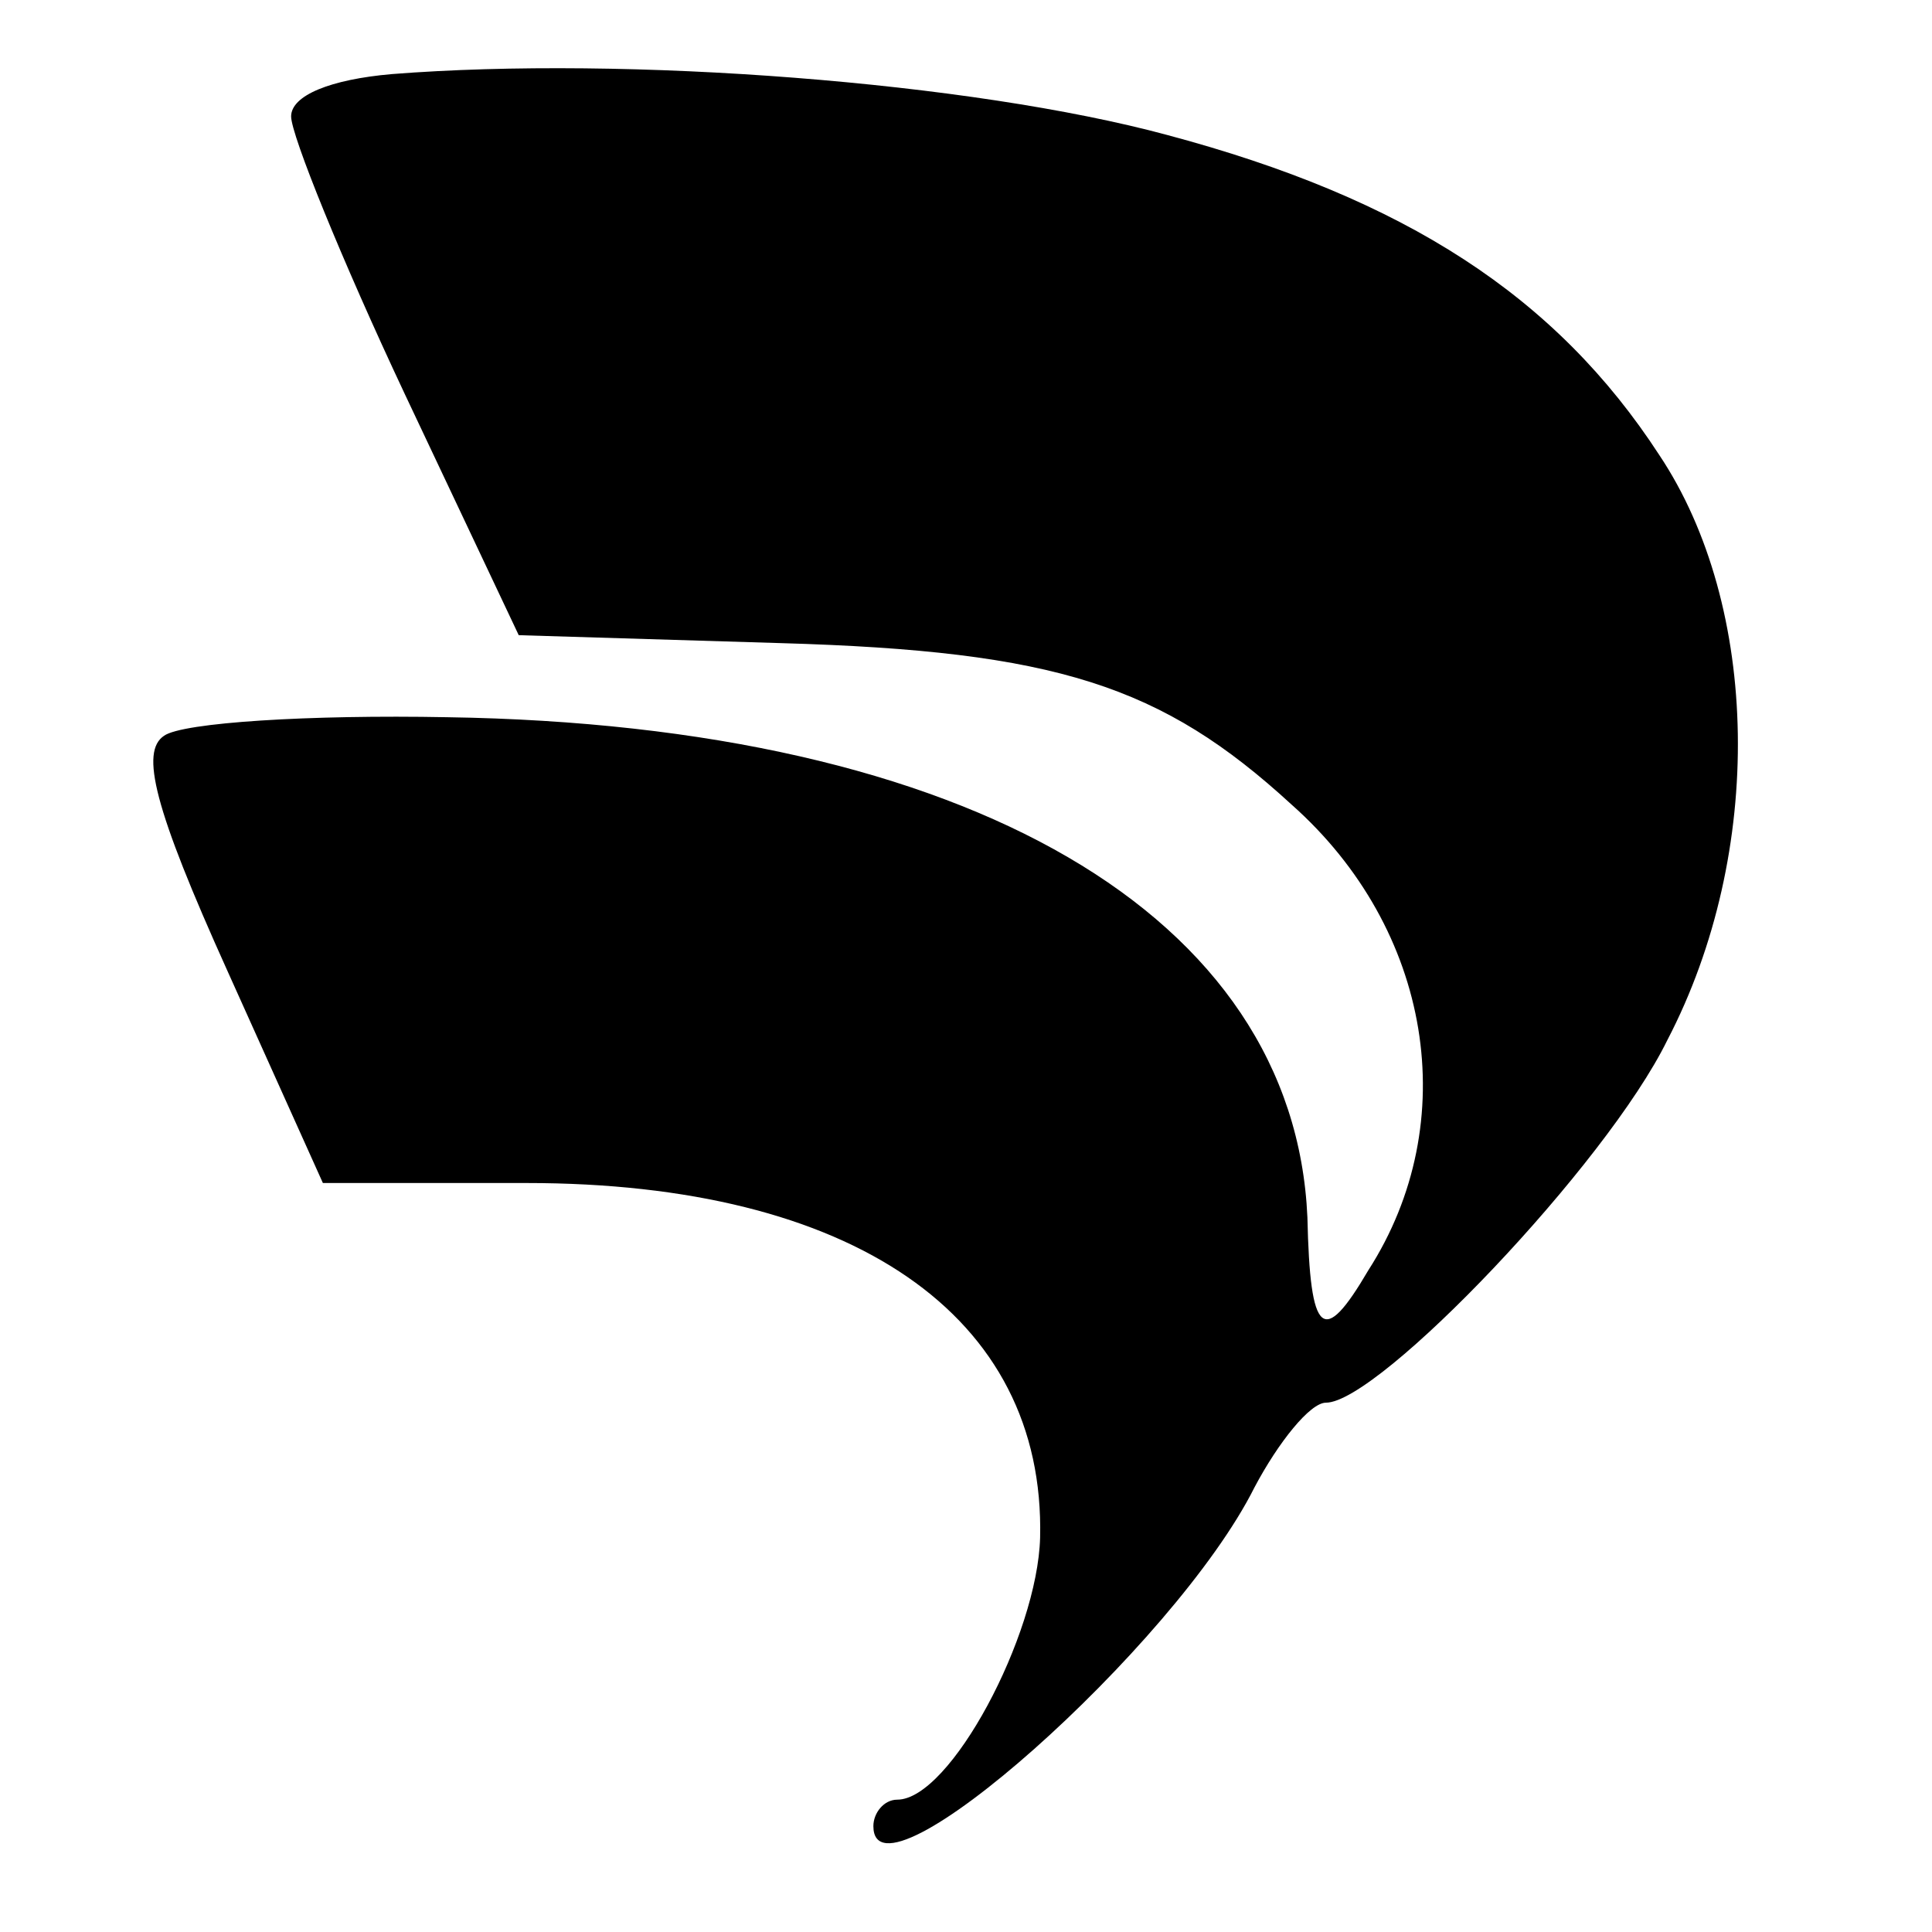<?xml version="1.0" standalone="no"?>
<!DOCTYPE svg PUBLIC "-//W3C//DTD SVG 20010904//EN"
 "http://www.w3.org/TR/2001/REC-SVG-20010904/DTD/svg10.dtd">
<svg version="1.0" xmlns="http://www.w3.org/2000/svg"
 width="73pt" height="73pt" viewBox="0 0 73 73"
 preserveAspectRatio="xMidYMid meet">
<g transform="translate(0,73) scale(0.1,-0.1)"
fill="#000000" stroke="none">
<path d="M148 702 c-23 -2 -38 -8 -38 -16 0 -7 19 -54 43 -105 l43 -91 99 -3
c104 -3 144 -16 193 -61 53 -47 65 -120 29 -176 -17 -29 -22 -25 -23 20 -5
114 -128 186 -325 189 -52 1 -100 -2 -107 -7 -9 -6 -4 -27 24 -89 l36 -80 77
0 c123 0 196 -50 194 -134 -1 -37 -34 -99 -54 -99 -5 0 -9 -5 -9 -10 0 -33
114 68 144 128 9 17 21 32 27 32 20 0 106 90 129 137 37 71 35 164 -3 221 -39
60 -96 97 -186 121 -74 20 -204 30 -293 23z"/>
</g>
</svg>
